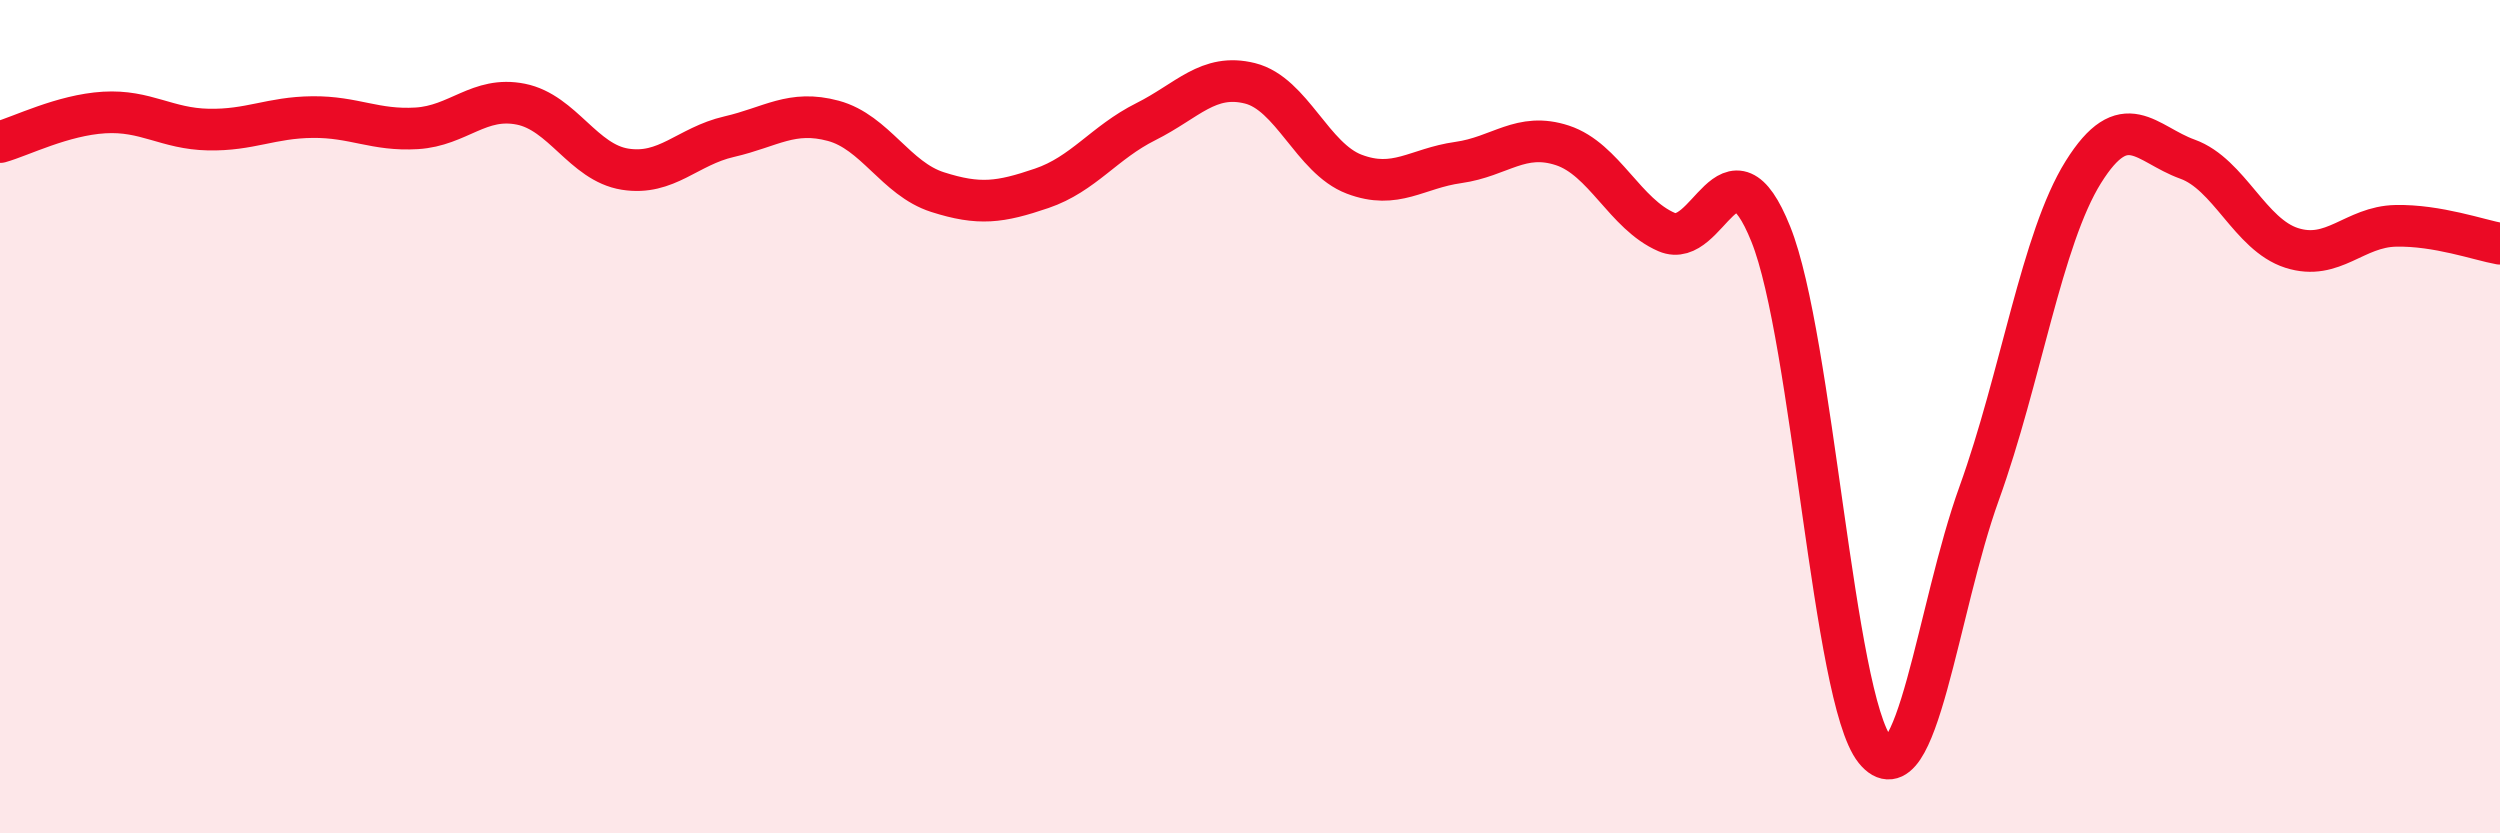 
    <svg width="60" height="20" viewBox="0 0 60 20" xmlns="http://www.w3.org/2000/svg">
      <path
        d="M 0,3.41 C 0.5,3.27 1.5,2.76 2.5,2.7 C 3.5,2.64 4,3.09 5,3.11 C 6,3.13 6.5,2.82 7.5,2.81 C 8.5,2.8 9,3.14 10,3.08 C 11,3.02 11.5,2.3 12.5,2.5 C 13.5,2.7 14,3.9 15,4.06 C 16,4.22 16.5,3.51 17.5,3.28 C 18.5,3.05 19,2.63 20,2.9 C 21,3.17 21.5,4.29 22.5,4.61 C 23.5,4.93 24,4.86 25,4.52 C 26,4.18 26.5,3.42 27.5,2.92 C 28.5,2.42 29,1.75 30,2 C 31,2.25 31.5,3.8 32.5,4.18 C 33.5,4.56 34,4.04 35,3.9 C 36,3.76 36.5,3.16 37.5,3.49 C 38.5,3.82 39,5.14 40,5.57 C 41,6 41.5,3.13 42.5,5.62 C 43.5,8.11 44,16.76 45,18 C 46,19.24 46.5,14.61 47.5,11.84 C 48.5,9.07 49,5.73 50,4.13 C 51,2.53 51.5,3.46 52.5,3.82 C 53.5,4.18 54,5.63 55,5.95 C 56,6.27 56.5,5.44 57.5,5.42 C 58.5,5.4 59.5,5.76 60,5.85L60 20L0 20Z"
        fill="#EB0A25"
        opacity="0.1"
        stroke-linecap="round"
        stroke-linejoin="round"
      />
      <path
        d="M 0,3.41 C 0.5,3.27 1.5,2.76 2.5,2.7 C 3.5,2.64 4,3.09 5,3.11 C 6,3.13 6.5,2.82 7.5,2.81 C 8.5,2.8 9,3.14 10,3.08 C 11,3.02 11.5,2.3 12.5,2.5 C 13.5,2.7 14,3.9 15,4.06 C 16,4.22 16.5,3.51 17.5,3.28 C 18.5,3.05 19,2.63 20,2.9 C 21,3.17 21.5,4.29 22.5,4.61 C 23.5,4.93 24,4.86 25,4.52 C 26,4.18 26.5,3.42 27.5,2.92 C 28.5,2.42 29,1.75 30,2 C 31,2.25 31.5,3.8 32.5,4.18 C 33.5,4.56 34,4.04 35,3.9 C 36,3.76 36.5,3.16 37.5,3.49 C 38.5,3.82 39,5.14 40,5.57 C 41,6 41.5,3.13 42.5,5.62 C 43.5,8.11 44,16.76 45,18 C 46,19.24 46.5,14.61 47.5,11.84 C 48.5,9.07 49,5.73 50,4.13 C 51,2.53 51.5,3.46 52.5,3.82 C 53.5,4.18 54,5.63 55,5.95 C 56,6.27 56.5,5.44 57.5,5.42 C 58.5,5.4 59.5,5.76 60,5.85"
        stroke="#EB0A25"
        stroke-width="1"
        fill="none"
        stroke-linecap="round"
        stroke-linejoin="round"
      />
    </svg>
  
